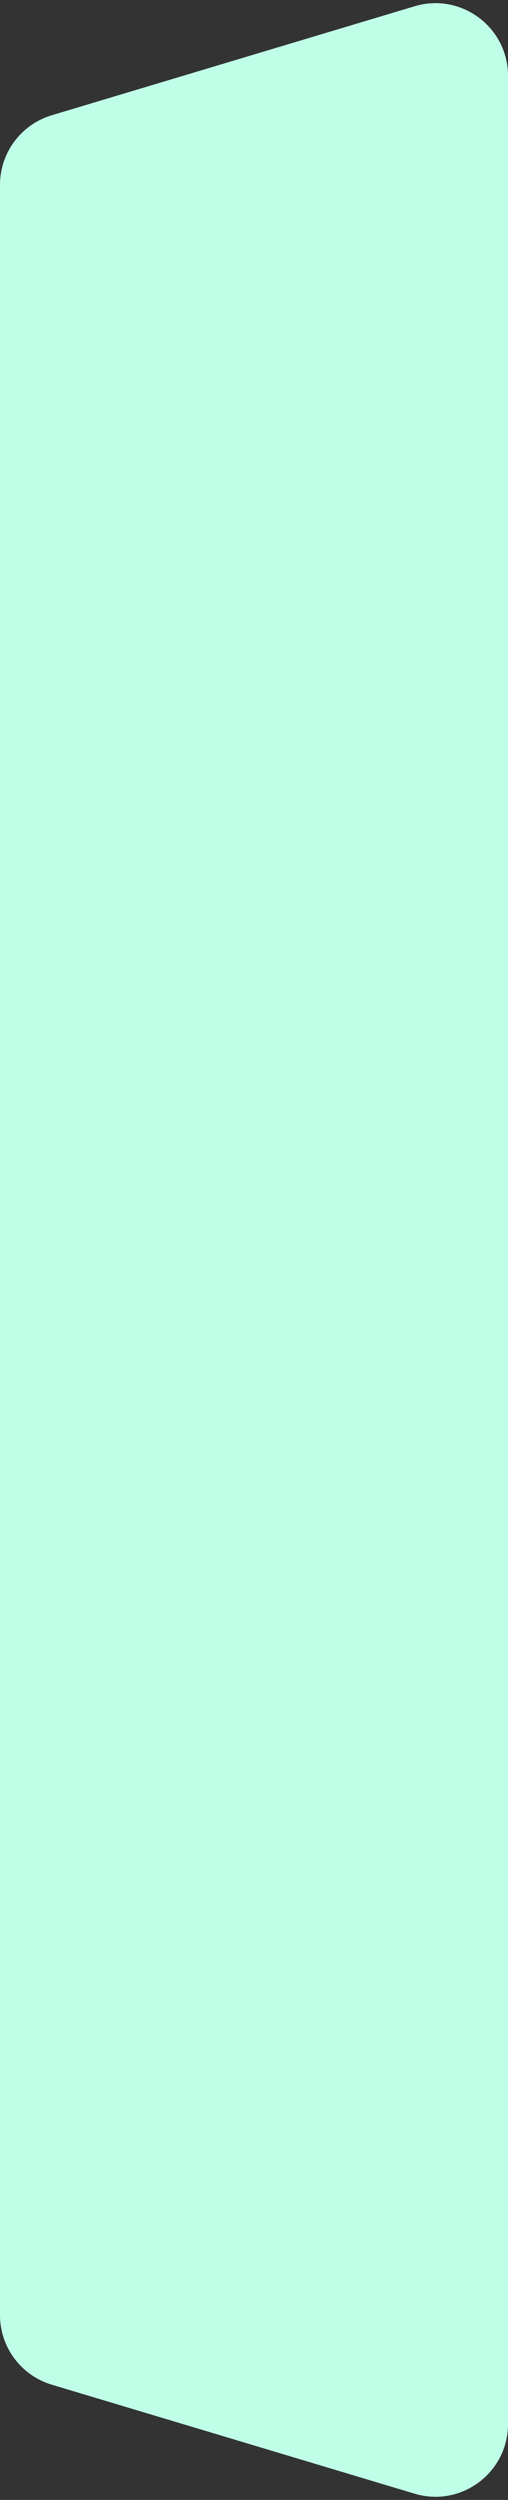 <?xml version="1.0" encoding="UTF-8"?> <svg xmlns="http://www.w3.org/2000/svg" width="140" height="688" viewBox="0 0 140 688" fill="none"><rect x="0" y="0" width="140" height="688" fill="#333333" stroke="none"/><path d="M114.253 1.724C127.085 -2.126 140 7.483 140 20.881L140 667.119C140 680.517 127.085 690.126 114.253 686.276L14.253 656.276C5.793 653.738 -1.17801e-07 645.952 2.97224e-07 637.119L2.78447e-05 50.881C2.82598e-05 42.048 5.793 34.262 14.253 31.724L114.253 1.724Z" fill="#C0FFE7"></path></svg> 